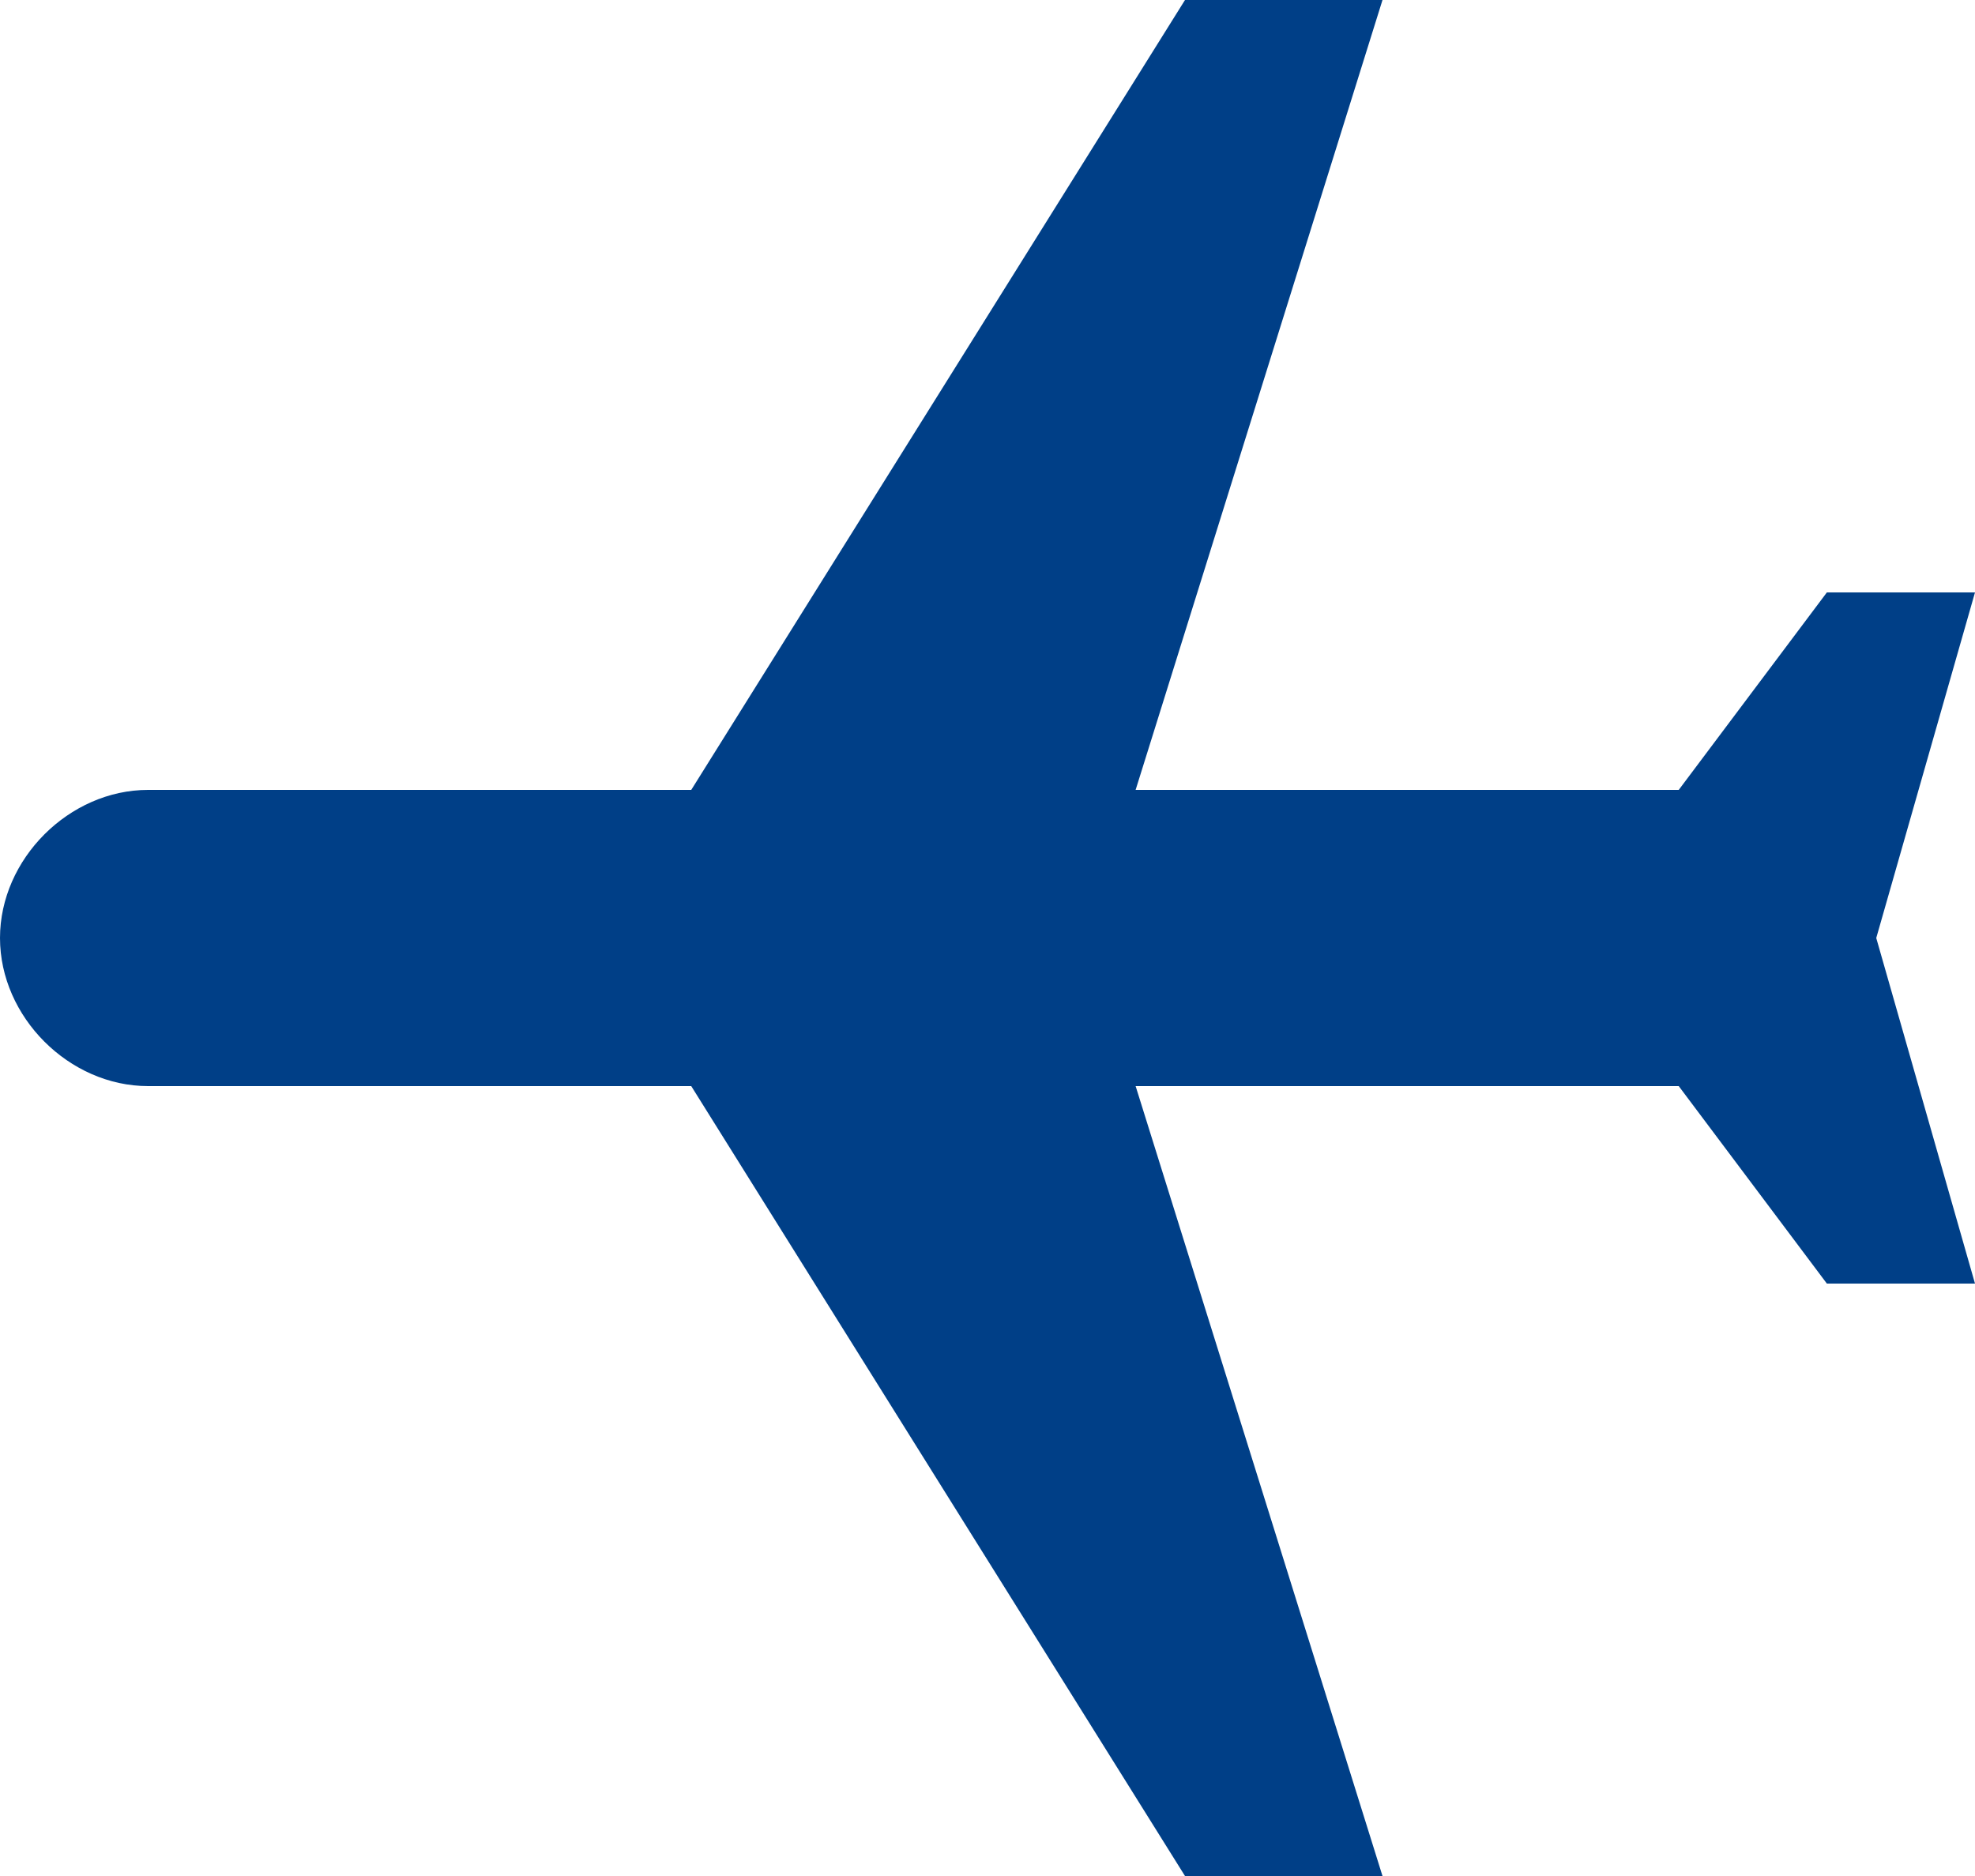 <?xml version="1.0" encoding="UTF-8" standalone="no"?>
<svg width="20px" height="19px" viewBox="0 0 20 19" version="1.1" xmlns="http://www.w3.org/2000/svg" xmlns:xlink="http://www.w3.org/1999/xlink">
    <!-- Generator: Sketch 42 (36781) - http://www.bohemiancoding.com/sketch -->
    <title>Shape</title>
    <desc>Created with Sketch.</desc>
    <defs></defs>
    <g id="Design-Phase-4" stroke="none" stroke-width="1" fill="none" fill-rule="evenodd">
        <g id="Homepage-3" transform="translate(-1090, -1026)" fill="#003F87">
            <g id="Homepage-Promotions" transform="translate(0, 770)">
                <g id="Package-Cards">
                    <g id="Cards/homepage-card-1" transform="translate(150, 149)">
                        <g id="Return" transform="translate(940, 107)">
                            <path d="M18.5,8 L13,8 L8,0 L6,0 L8.5,8 L3,8 L1.5,6 L0,6 L1,9.5 L0,13 L1.5,13 L3,11 L8.5,11 L6,19 L8,19 L13,11 L18.5,11 C19.3,11 20,10.3 20,9.5 C20,8.7 19.3,8 18.5,8 Z" id="Shape" transform="translate(10, 9.5) scale(-1, 1) translate(-10, -9.5) "></path>
                        </g>
                    </g>
                </g>
            </g>
        </g>
    </g>
</svg>